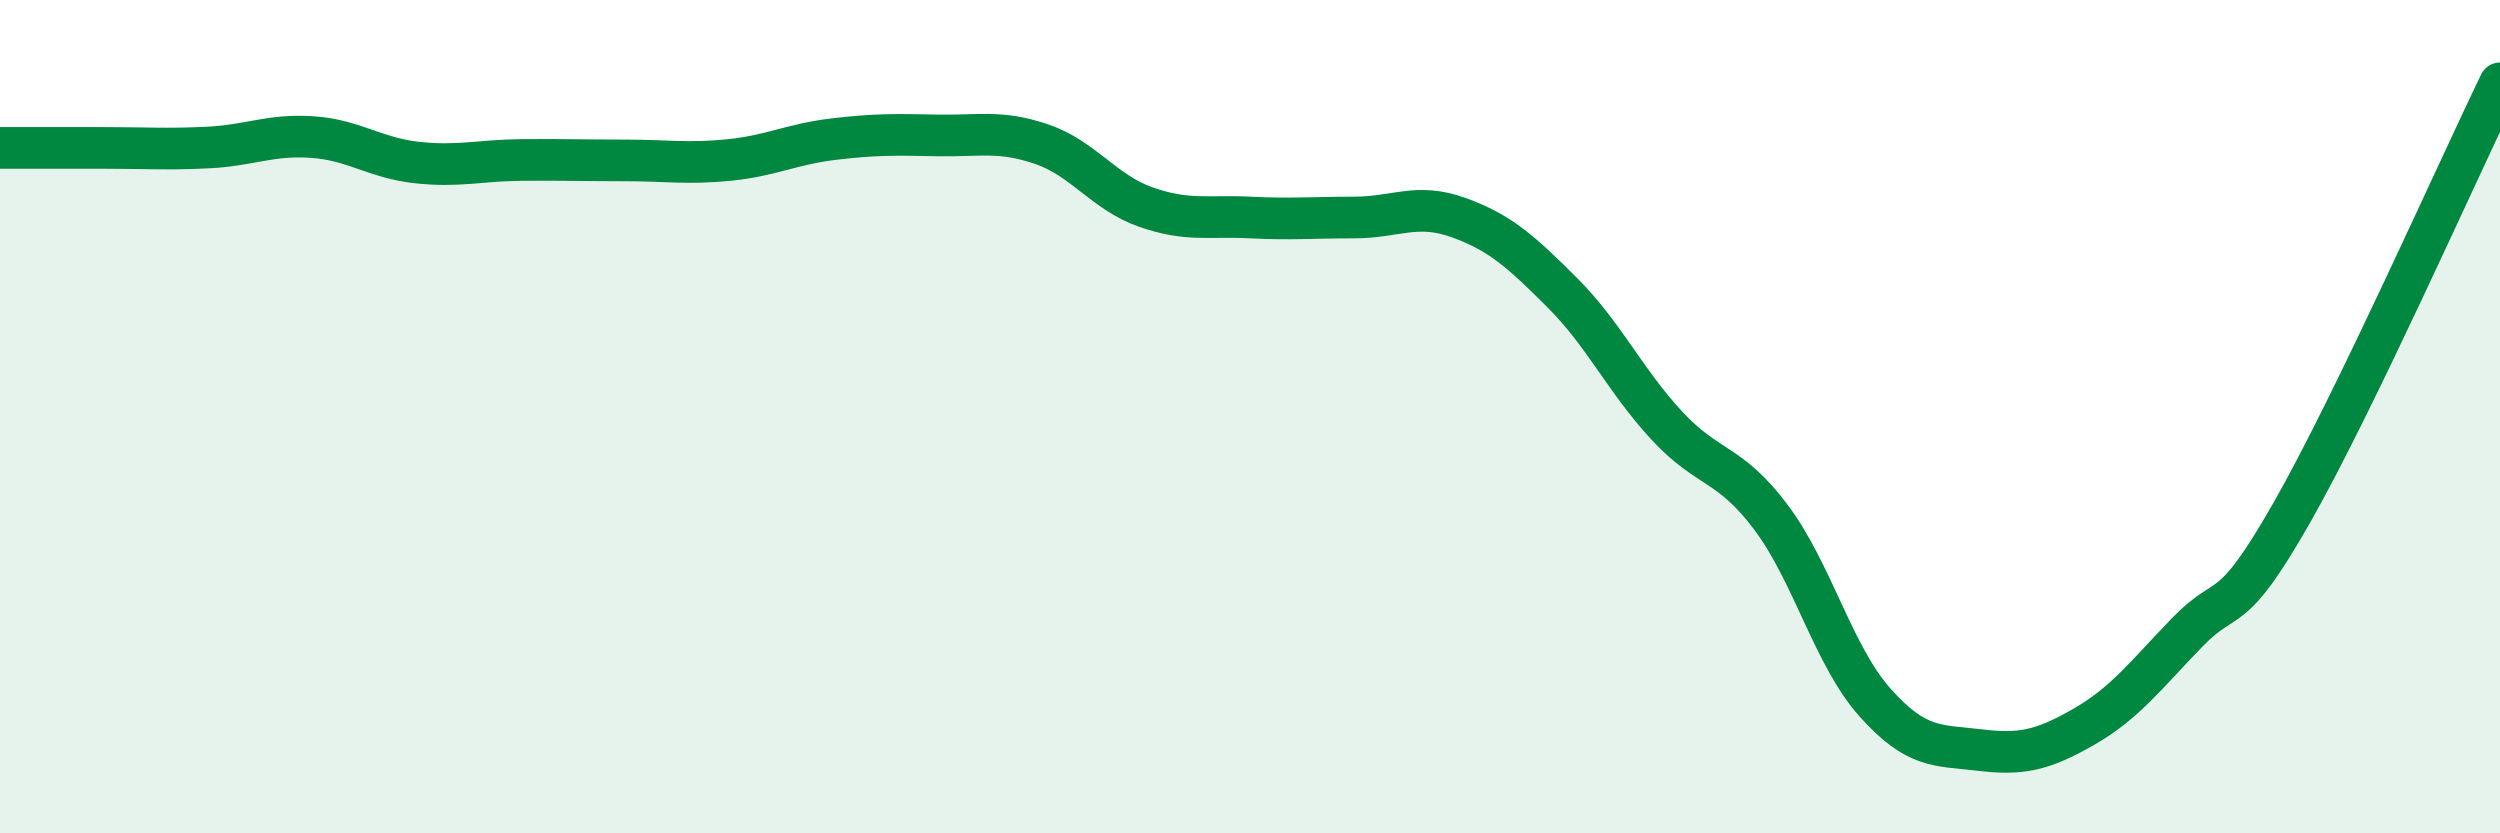 
    <svg width="60" height="20" viewBox="0 0 60 20" xmlns="http://www.w3.org/2000/svg">
      <path
        d="M 0,3.55 C 0.5,3.55 1.5,3.55 2.5,3.55 C 3.5,3.55 4,3.59 5,3.54 C 6,3.49 6.5,3.22 7.5,3.29 C 8.5,3.36 9,3.79 10,3.9 C 11,4.01 11.5,3.85 12.5,3.84 C 13.5,3.83 14,3.85 15,3.85 C 16,3.85 16.5,3.94 17.5,3.84 C 18.5,3.74 19,3.46 20,3.34 C 21,3.22 21.5,3.23 22.5,3.25 C 23.5,3.27 24,3.12 25,3.46 C 26,3.8 26.5,4.62 27.5,4.97 C 28.5,5.32 29,5.17 30,5.22 C 31,5.27 31.5,5.22 32.5,5.22 C 33.5,5.22 34,4.86 35,5.22 C 36,5.58 36.5,6.03 37.5,7.03 C 38.5,8.03 39,9.13 40,10.21 C 41,11.29 41.5,11.08 42.5,12.41 C 43.5,13.74 44,15.74 45,16.86 C 46,17.98 46.5,17.88 47.5,18 C 48.5,18.12 49,18.02 50,17.45 C 51,16.88 51.5,16.2 52.5,15.17 C 53.5,14.14 53.5,14.94 55,12.31 C 56.5,9.68 59,4.06 60,2L60 20L0 20Z"
        fill="#008740"
        opacity="0.1"
        stroke-linecap="round"
        stroke-linejoin="round"
      />
      <path
        d="M 0,3.55 C 0.5,3.55 1.5,3.55 2.5,3.55 C 3.5,3.55 4,3.59 5,3.54 C 6,3.49 6.5,3.22 7.5,3.29 C 8.5,3.36 9,3.79 10,3.9 C 11,4.01 11.5,3.85 12.5,3.84 C 13.5,3.83 14,3.85 15,3.85 C 16,3.85 16.5,3.94 17.5,3.84 C 18.5,3.74 19,3.46 20,3.34 C 21,3.22 21.5,3.23 22.5,3.25 C 23.5,3.27 24,3.12 25,3.46 C 26,3.8 26.5,4.62 27.5,4.97 C 28.5,5.32 29,5.17 30,5.22 C 31,5.27 31.5,5.22 32.5,5.22 C 33.5,5.22 34,4.86 35,5.22 C 36,5.58 36.5,6.03 37.5,7.03 C 38.5,8.03 39,9.13 40,10.21 C 41,11.29 41.5,11.08 42.5,12.41 C 43.5,13.74 44,15.74 45,16.86 C 46,17.98 46.5,17.88 47.5,18 C 48.5,18.12 49,18.02 50,17.45 C 51,16.88 51.5,16.2 52.5,15.17 C 53.5,14.14 53.5,14.94 55,12.31 C 56.5,9.68 59,4.06 60,2"
        stroke="#008740"
        stroke-width="1"
        fill="none"
        stroke-linecap="round"
        stroke-linejoin="round"
      />
    </svg>
  